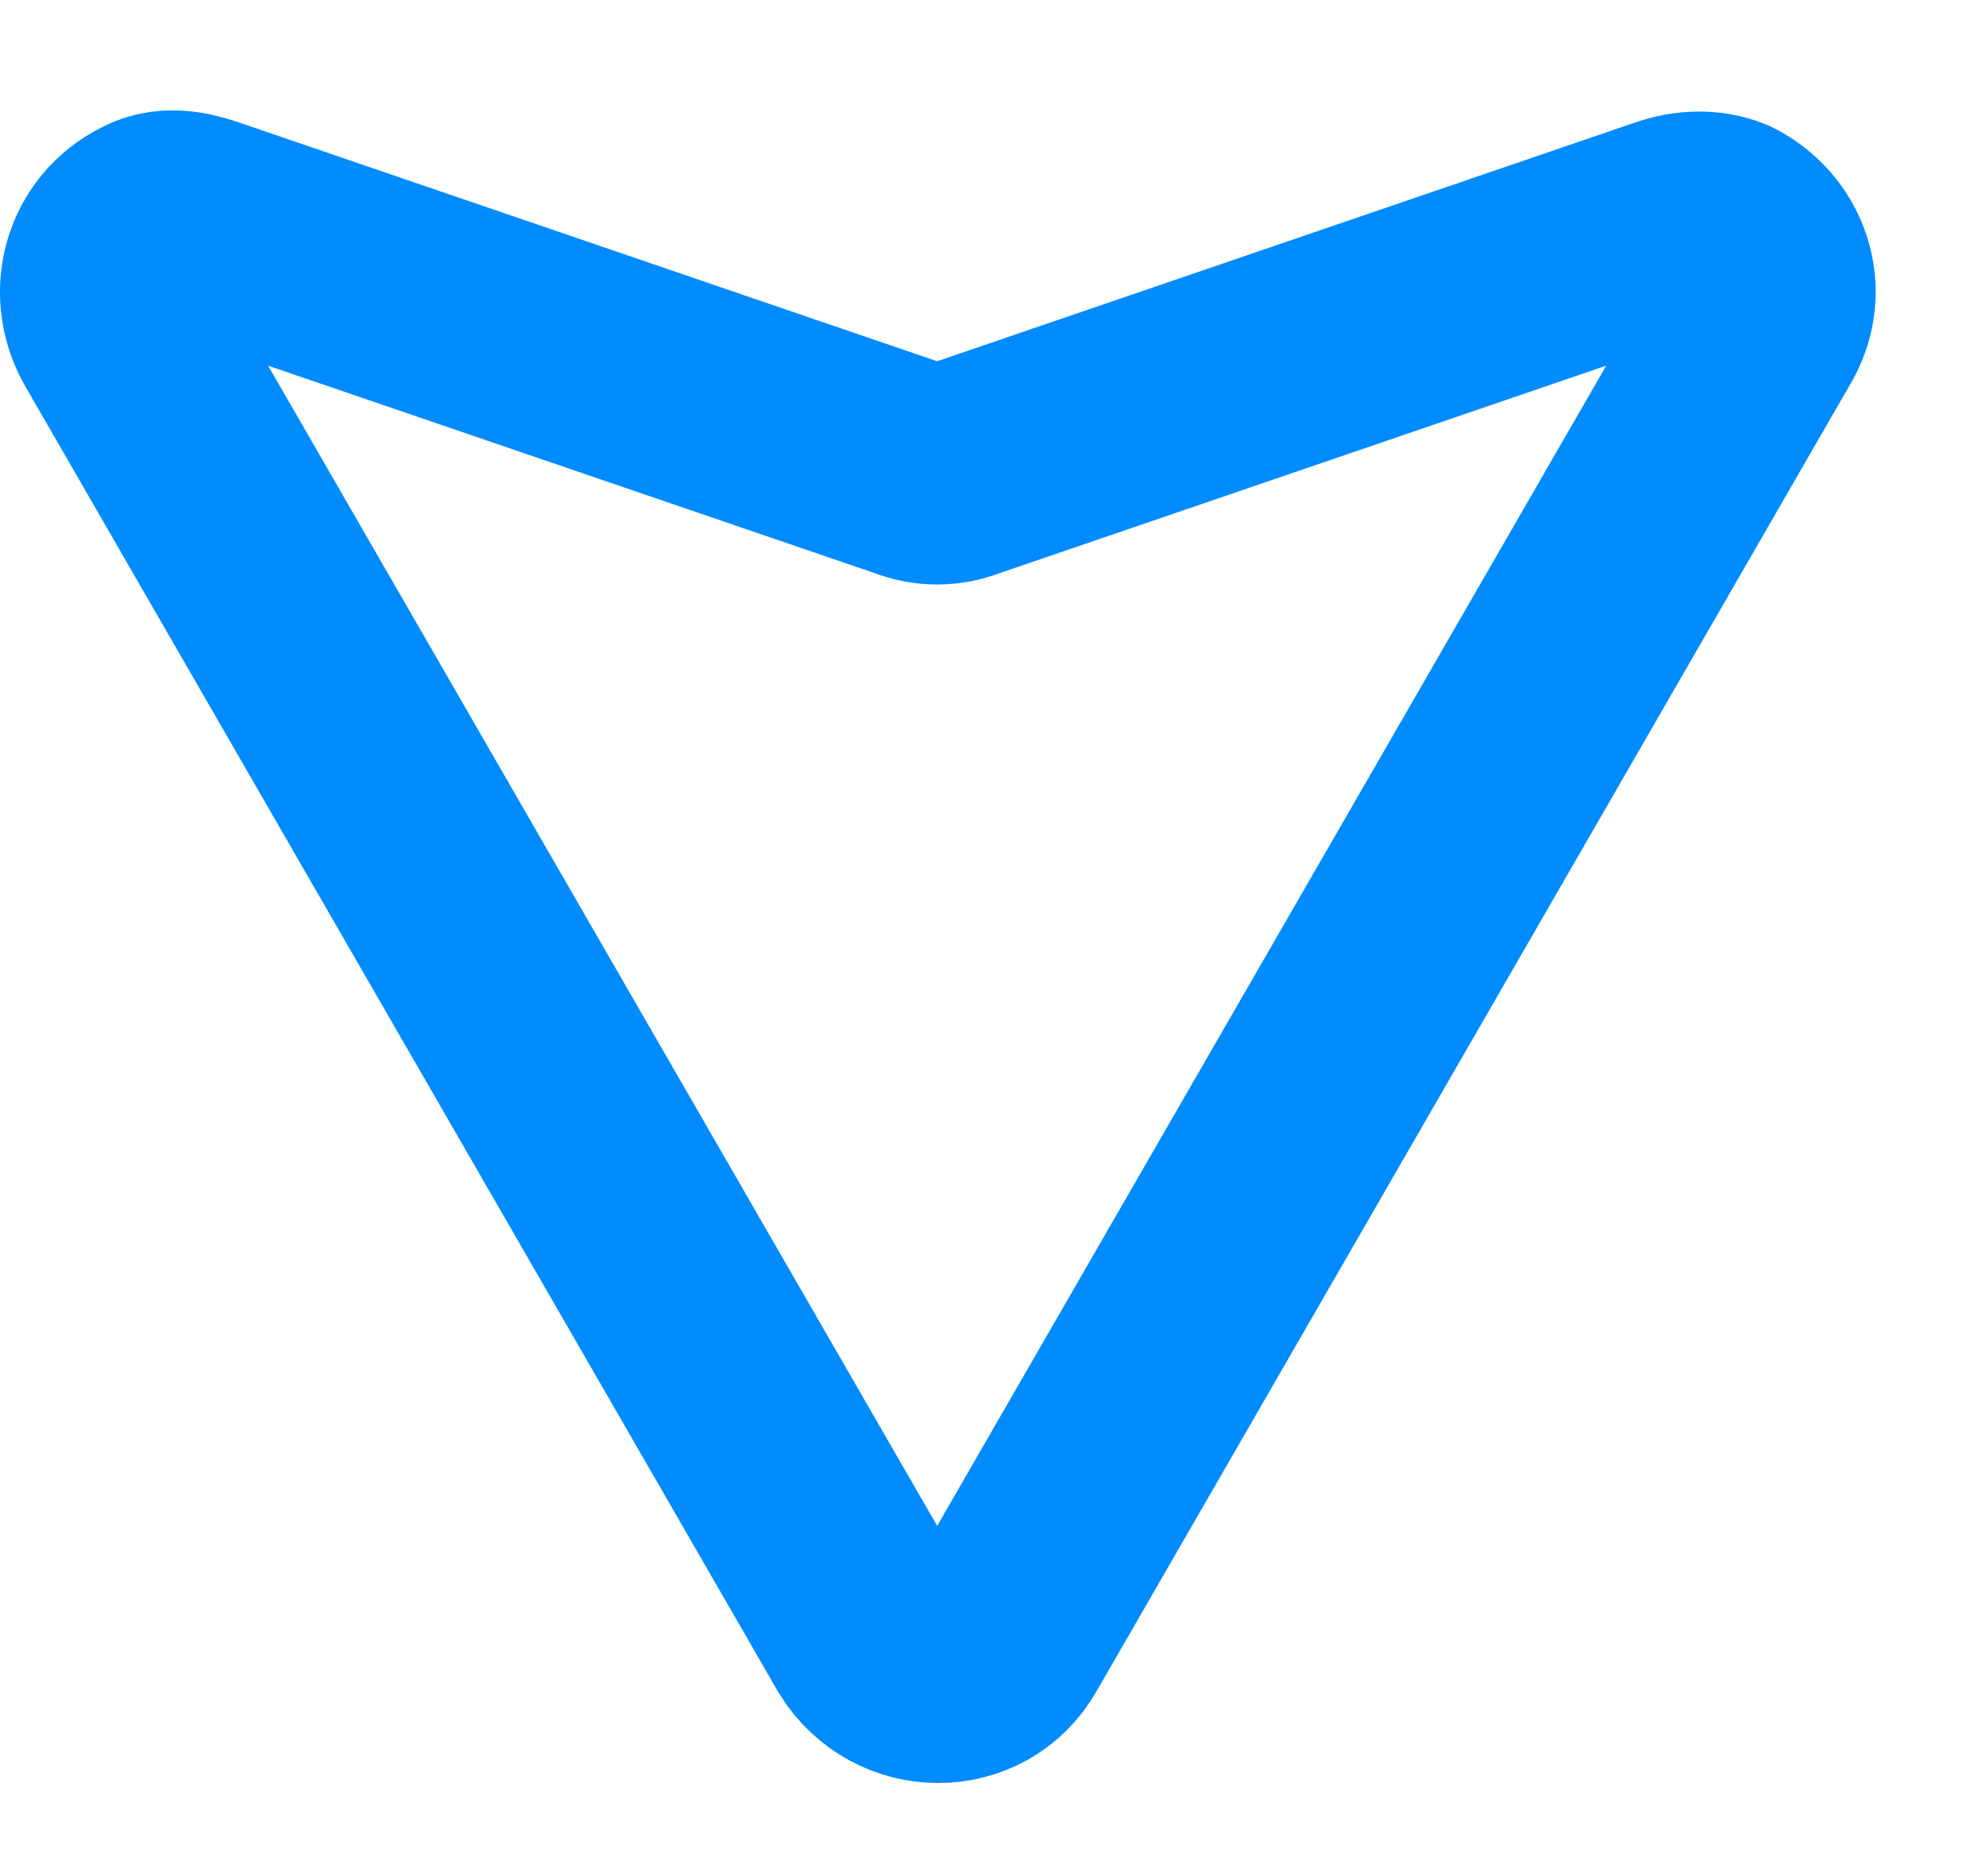 <?xml version="1.0" encoding="UTF-8"?>
<svg width="18px" height="17px" viewBox="0 0 18 17" version="1.1" xmlns="http://www.w3.org/2000/svg" xmlns:xlink="http://www.w3.org/1999/xlink">
    <title>Icon/1 Arrow/Down</title>
    <g id="wireframe" stroke="none" stroke-width="1" fill="none" fill-rule="evenodd">
        <g id="01-Page-accueil---maquette" transform="translate(-1349, -4201)" fill-rule="nonzero" stroke="#008CFF" stroke-width="2">
            <g id="Questions-fréquentes" transform="translate(0, 3995)">
                <g id="accordion-open" transform="translate(217, 197)">
                    <g id="Icon/1-Arrow/Down" transform="translate(1133, 11)">
                        <path d="M8.072,12.826 C7.824,13.267 7.191,13.267 6.916,12.826 L3.502,6.907 L0.088,0.988 C-0.105,0.63 0.033,0.217 0.363,0.052 C0.501,-0.03 0.666,-0.003 0.831,0.052 L7.274,2.255 C7.411,2.31 7.576,2.31 7.714,2.255 L14.156,0.052 C14.322,-0.003 14.487,-0.003 14.624,0.052 C14.955,0.217 15.12,0.63 14.9,0.988 L11.486,6.907 L8.072,12.826 Z" id="Path"></path>
                    </g>
                </g>
            </g>
        </g>
    </g>
</svg>